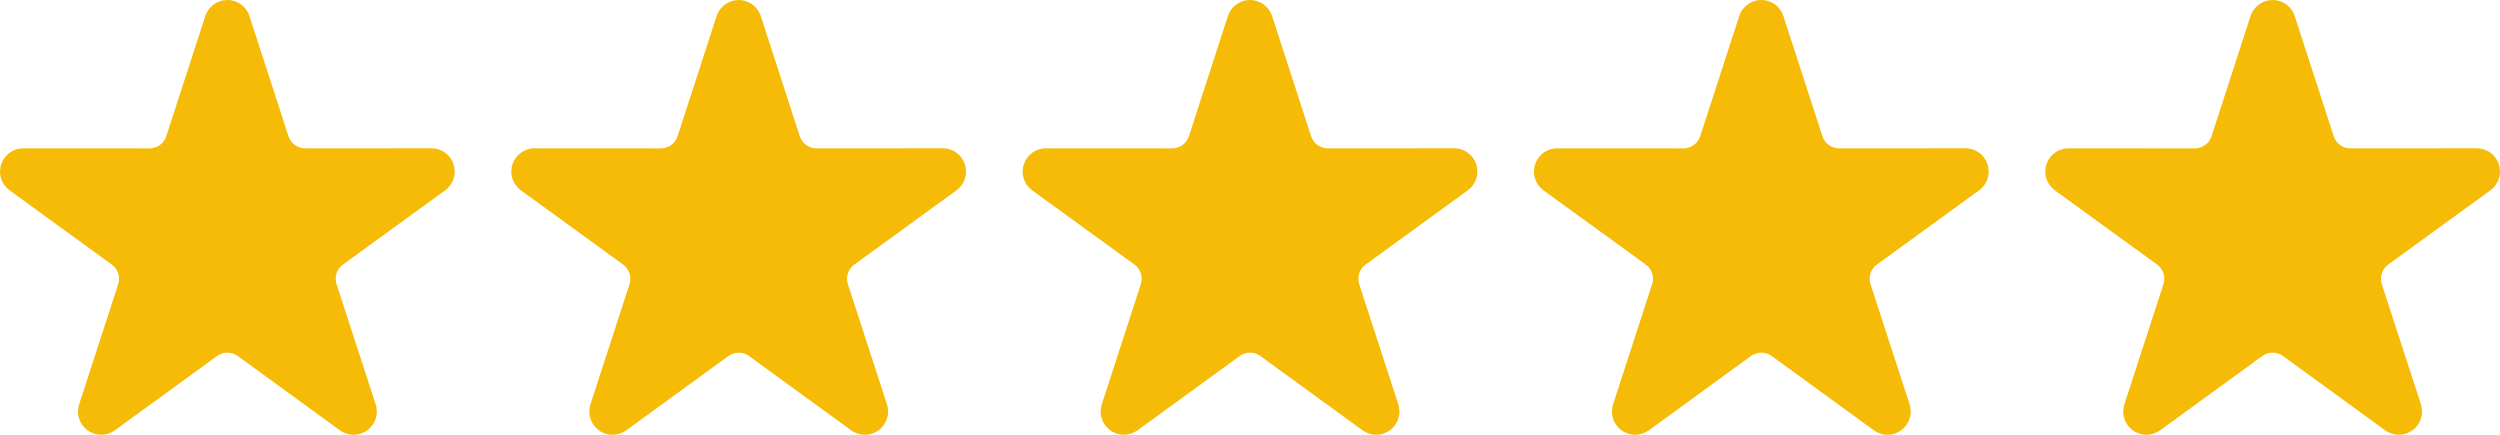 <svg xmlns="http://www.w3.org/2000/svg" xmlns:svg="http://www.w3.org/2000/svg" width="115" height="20" viewBox="0 0 115 20" xml:space="preserve" style="clip-rule:evenodd;fill-rule:evenodd;stroke-linejoin:round;stroke-miterlimit:2" id="svg2"><defs id="defs2"></defs><path d="M 9.443,0.739 C 9.586,0.298 9.997,0 10.46,0 c 0.463,0 0.873,0.298 1.016,0.739 l 1.793,5.526 c 0.053,0.162 0.157,0.304 0.294,0.404 0.139,0.101 0.306,0.155 0.477,0.155 l 5.811,-0.003 c 0.463,0 0.873,0.298 1.016,0.739 0.143,0.44 -0.014,0.922 -0.388,1.194 l -4.701,3.414 c -0.139,0.101 -0.242,0.242 -0.295,0.404 -0.053,0.163 -0.052,0.339 0,0.501 l 1.798,5.525 c 0.143,0.441 -0.014,0.923 -0.388,1.196 -0.374,0.272 -0.882,0.272 -1.257,0 l -4.698,-3.417 c -0.139,-0.101 -0.305,-0.155 -0.477,-0.155 -0.172,0 -0.338,0.054 -0.477,0.155 l -4.699,3.417 c -0.374,0.272 -0.881,0.272 -1.256,0 C 3.653,19.523 3.496,19.041 3.64,18.6 l 1.796,-5.525 c 0.053,-0.162 0.053,-0.338 0,-0.501 -0.052,-0.162 -0.155,-0.304 -0.294,-0.404 L 0.442,8.756 C 0.067,8.484 -0.091,8.002 0.052,7.562 0.196,7.121 0.606,6.822 1.069,6.822 l 5.809,0.003 c 0.172,0 0.339,-0.054 0.477,-0.155 0.139,-0.101 0.242,-0.242 0.294,-0.404 z" style="fill:#f6bb06;stroke-width:1.016" id="path1"></path><path d="M 32.963,0.739 C 33.106,0.298 33.517,0 33.98,0 c 0.463,0 0.873,0.298 1.016,0.739 l 1.793,5.526 c 0.053,0.162 0.157,0.304 0.294,0.404 0.139,0.101 0.306,0.155 0.477,0.155 l 5.811,-0.003 c 0.463,0 0.873,0.298 1.016,0.739 0.143,0.44 -0.014,0.922 -0.388,1.194 L 39.298,12.17 c -0.139,0.101 -0.242,0.242 -0.295,0.404 -0.053,0.163 -0.052,0.339 0,0.501 l 1.798,5.525 c 0.143,0.441 -0.014,0.923 -0.388,1.196 -0.374,0.272 -0.882,0.272 -1.257,0 l -4.698,-3.417 c -0.139,-0.101 -0.305,-0.155 -0.477,-0.155 -0.172,0 -0.338,0.054 -0.477,0.155 l -4.699,3.417 c -0.374,0.272 -0.881,0.272 -1.256,0 -0.376,-0.272 -0.532,-0.754 -0.388,-1.196 l 1.796,-5.525 c 0.053,-0.162 0.053,-0.338 0,-0.501 -0.052,-0.162 -0.155,-0.304 -0.294,-0.404 L 23.962,8.756 C 23.587,8.484 23.429,8.002 23.572,7.562 23.717,7.121 24.127,6.822 24.59,6.822 l 5.809,0.003 c 0.172,0 0.339,-0.054 0.477,-0.155 0.139,-0.101 0.242,-0.242 0.294,-0.404 z" style="fill:#f6bb06;stroke-width:1.016" id="path5"></path><path d="M 56.483,0.739 C 56.626,0.298 57.038,0 57.501,0 c 0.463,0 0.873,0.298 1.016,0.739 l 1.793,5.526 c 0.053,0.162 0.157,0.304 0.294,0.404 0.139,0.101 0.306,0.155 0.477,0.155 l 5.811,-0.003 c 0.463,0 0.873,0.298 1.016,0.739 0.143,0.44 -0.014,0.922 -0.388,1.194 l -4.701,3.414 c -0.139,0.101 -0.242,0.242 -0.295,0.404 -0.053,0.163 -0.052,0.339 0,0.501 l 1.798,5.525 c 0.143,0.441 -0.014,0.923 -0.388,1.196 -0.374,0.272 -0.882,0.272 -1.257,0 l -4.698,-3.417 c -0.139,-0.101 -0.305,-0.155 -0.477,-0.155 -0.172,0 -0.338,0.054 -0.477,0.155 l -4.699,3.417 c -0.374,0.272 -0.881,0.272 -1.256,0 -0.376,-0.272 -0.532,-0.754 -0.388,-1.196 l 1.796,-5.525 c 0.053,-0.162 0.053,-0.338 0,-0.501 -0.052,-0.162 -0.155,-0.304 -0.294,-0.404 L 47.482,8.756 C 47.108,8.484 46.95,8.002 47.093,7.562 47.237,7.121 47.647,6.822 48.11,6.822 l 5.809,0.003 c 0.172,0 0.339,-0.054 0.477,-0.155 0.139,-0.101 0.242,-0.242 0.294,-0.404 z" style="fill:#f6bb06;stroke-width:1.016" id="path6"></path><path d="M 80.004,0.739 C 80.147,0.298 80.558,0 81.021,0 c 0.463,0 0.873,0.298 1.016,0.739 l 1.793,5.526 c 0.053,0.162 0.157,0.304 0.294,0.404 0.139,0.101 0.306,0.155 0.477,0.155 l 5.811,-0.003 c 0.463,0 0.873,0.298 1.016,0.739 0.143,0.44 -0.014,0.922 -0.388,1.194 l -4.701,3.414 c -0.139,0.101 -0.242,0.242 -0.295,0.404 -0.053,0.163 -0.052,0.339 0,0.501 l 1.798,5.525 c 0.143,0.441 -0.014,0.923 -0.388,1.196 -0.374,0.272 -0.882,0.272 -1.257,0 l -4.698,-3.417 c -0.139,-0.101 -0.305,-0.155 -0.477,-0.155 -0.172,0 -0.338,0.054 -0.477,0.155 l -4.699,3.417 c -0.374,0.272 -0.881,0.272 -1.256,0 -0.376,-0.272 -0.532,-0.754 -0.388,-1.196 l 1.796,-5.525 c 0.053,-0.162 0.053,-0.338 0,-0.501 -0.052,-0.162 -0.155,-0.304 -0.294,-0.404 L 71.002,8.756 C 70.628,8.484 70.47,8.002 70.613,7.562 70.757,7.121 71.167,6.822 71.63,6.822 l 5.809,0.003 c 0.172,0 0.339,-0.054 0.477,-0.155 0.139,-0.101 0.242,-0.242 0.294,-0.404 z" style="fill:#f6bb06;stroke-width:1.016" id="path7"></path><path d="M 103.524,0.739 C 103.667,0.298 104.078,2.1171875e-6 104.541,2.1171875e-6 c 0.463,0 0.873,0.298 1.016,0.739 l 1.793,5.526 c 0.053,0.162 0.157,0.304 0.294,0.404 0.139,0.101 0.306,0.155 0.477,0.155 l 5.811,-0.003 c 0.463,0 0.873,0.298 1.016,0.739 0.143,0.44 -0.014,0.922 -0.388,1.194 l -4.701,3.414 c -0.139,0.101 -0.242,0.242 -0.295,0.404 -0.053,0.163 -0.052,0.339 0,0.501 l 1.798,5.525 c 0.143,0.441 -0.014,0.923 -0.388,1.196 -0.374,0.272 -0.882,0.272 -1.257,0 l -4.698,-3.417 c -0.139,-0.101 -0.305,-0.155 -0.477,-0.155 -0.172,0 -0.338,0.054 -0.477,0.155 l -4.699,3.417 c -0.374,0.272 -0.881,0.272 -1.256,0 -0.376,-0.272 -0.532,-0.754 -0.388,-1.196 l 1.796,-5.525 c 0.053,-0.162 0.053,-0.338 0,-0.501 -0.052,-0.162 -0.155,-0.304 -0.294,-0.404 L 94.523,8.756 c -0.374,-0.272 -0.532,-0.754 -0.389,-1.194 0.144,-0.441 0.554,-0.739 1.017,-0.739 l 5.809,0.003 c 0.172,0 0.339,-0.054 0.477,-0.155 0.139,-0.101 0.242,-0.242 0.294,-0.404 z" style="fill:#f6bb06;stroke-width:1.016" id="path8"></path></svg>